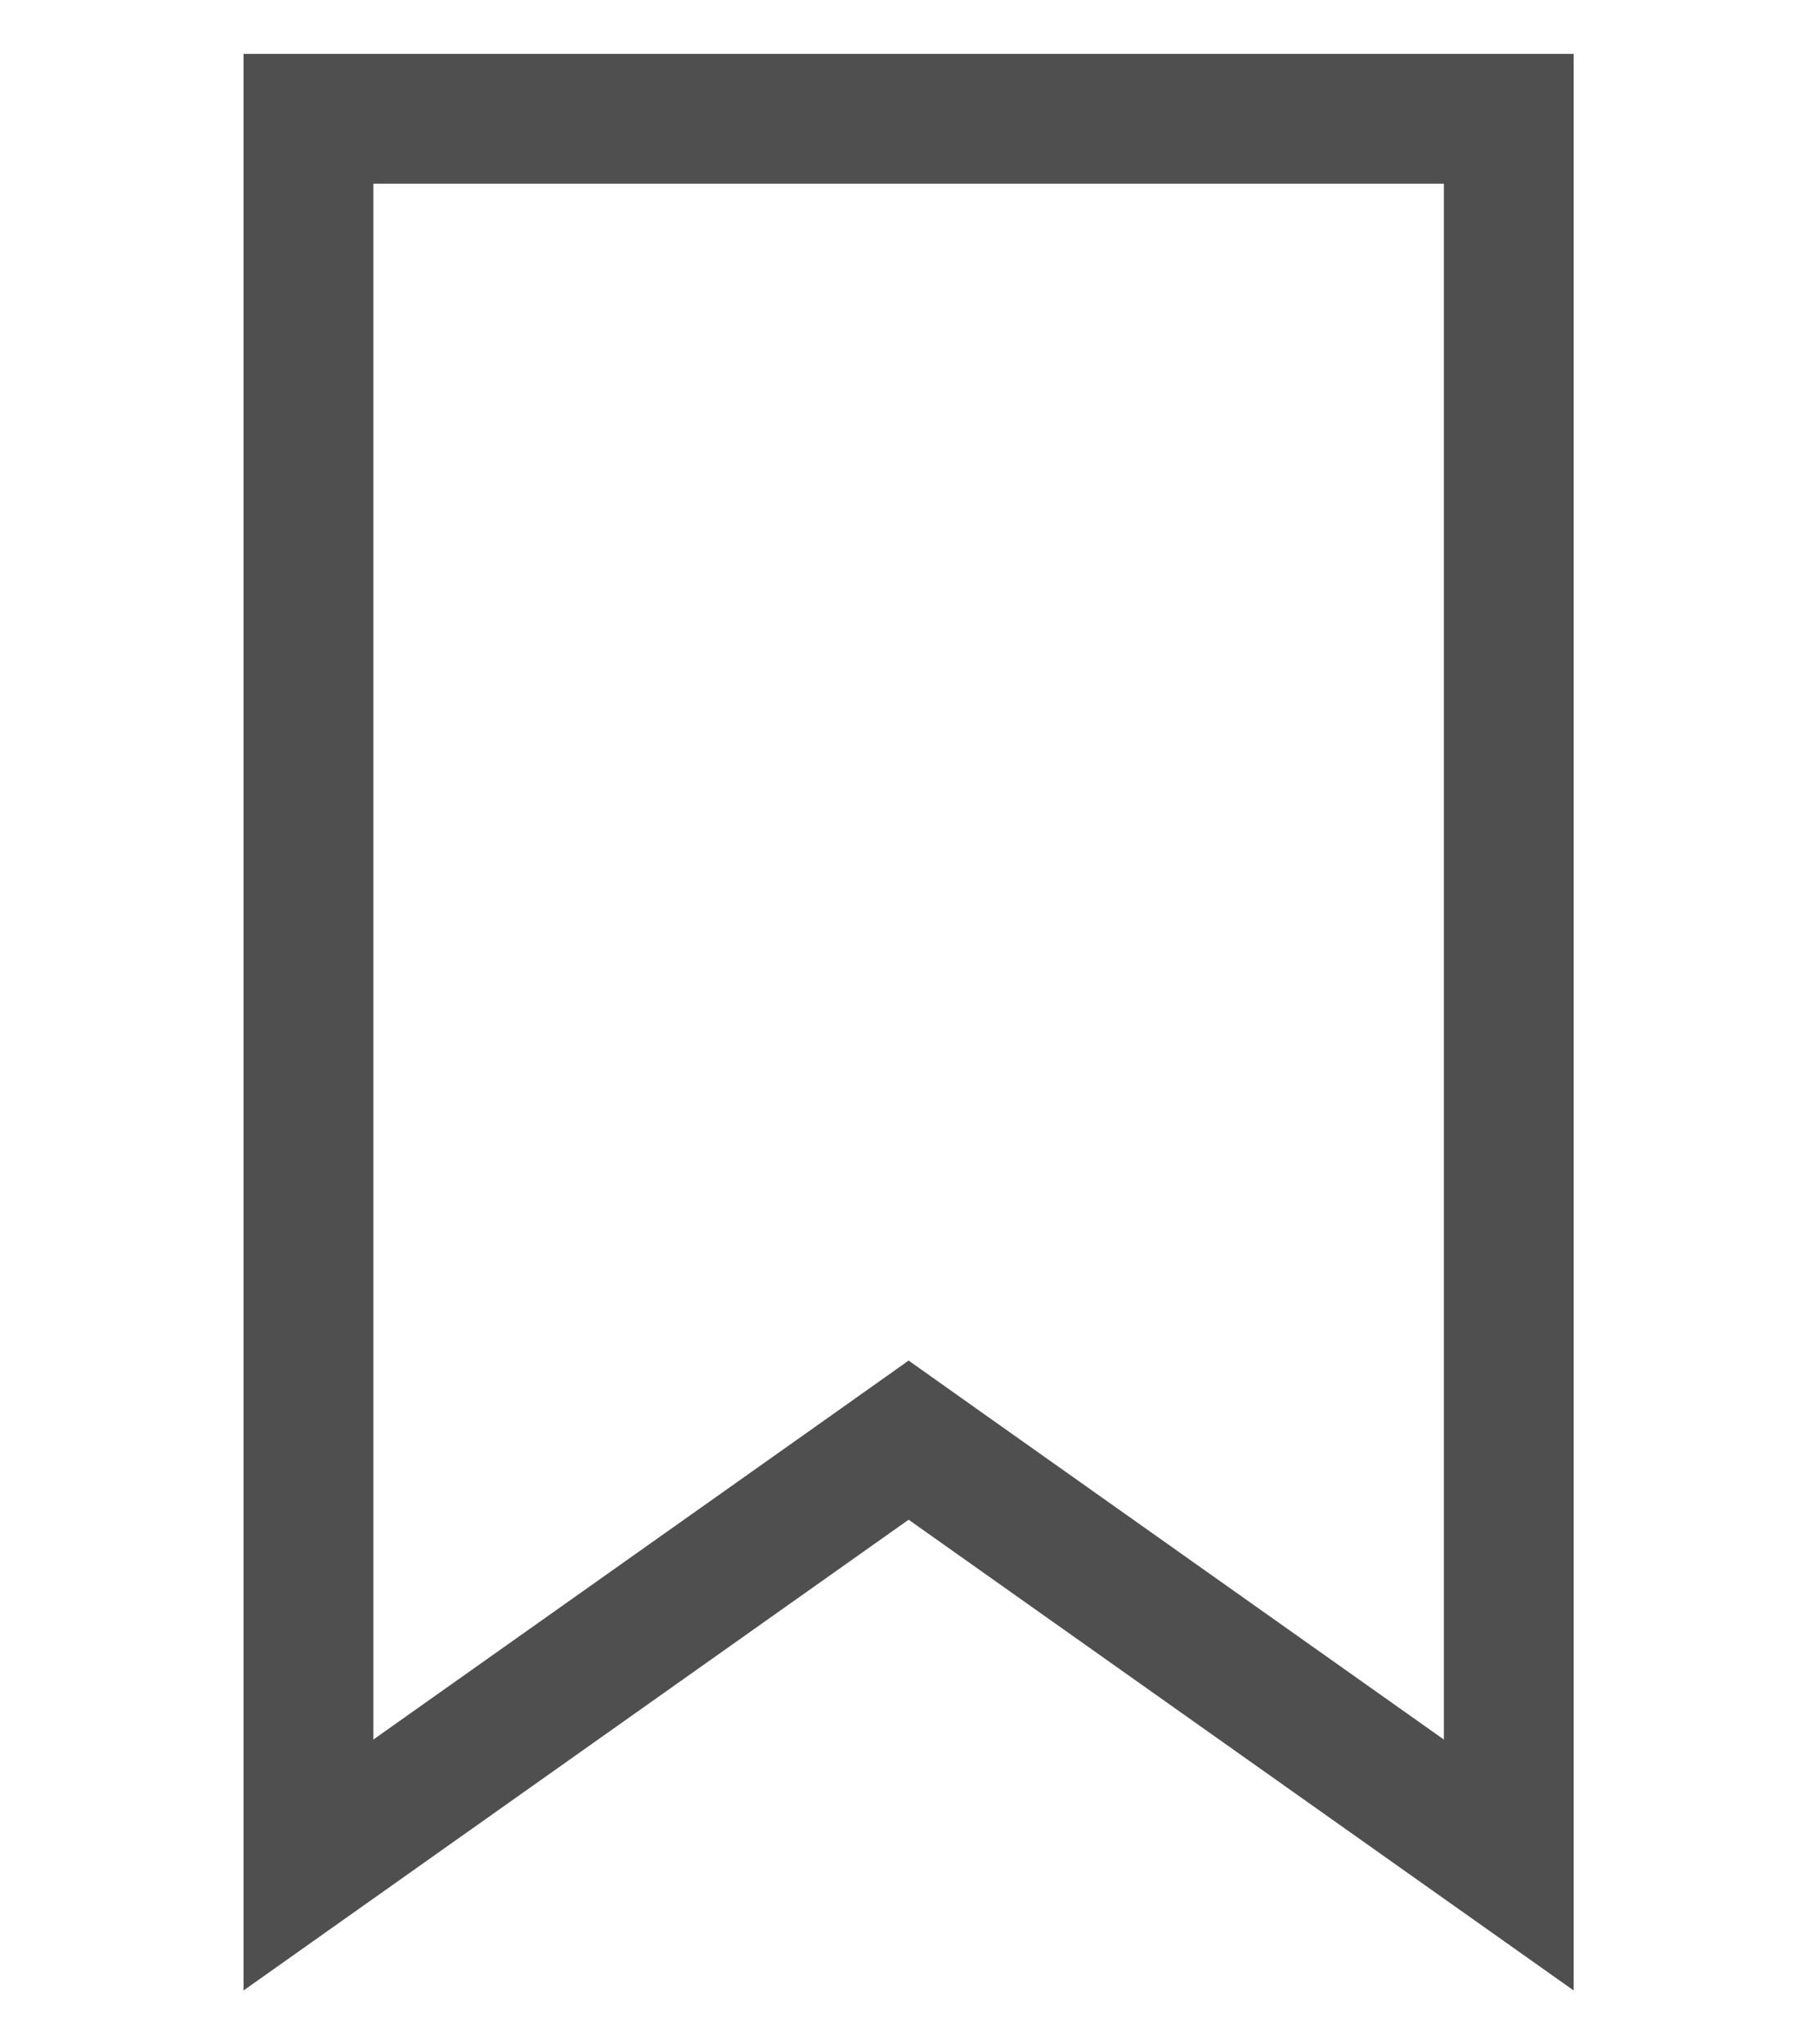<svg width="16" height="18" viewBox="0 0 16 18" fill="none" xmlns="http://www.w3.org/2000/svg">
<g id="Frame 1000010810">
<path id="Path 14067" d="M2.716 16.421V1.046H13.286V16.421L8.331 12.914L8.001 12.68L7.671 12.914L2.716 16.421Z" stroke="#4F4F4F" stroke-width="1.143"/>
</g>
</svg>
